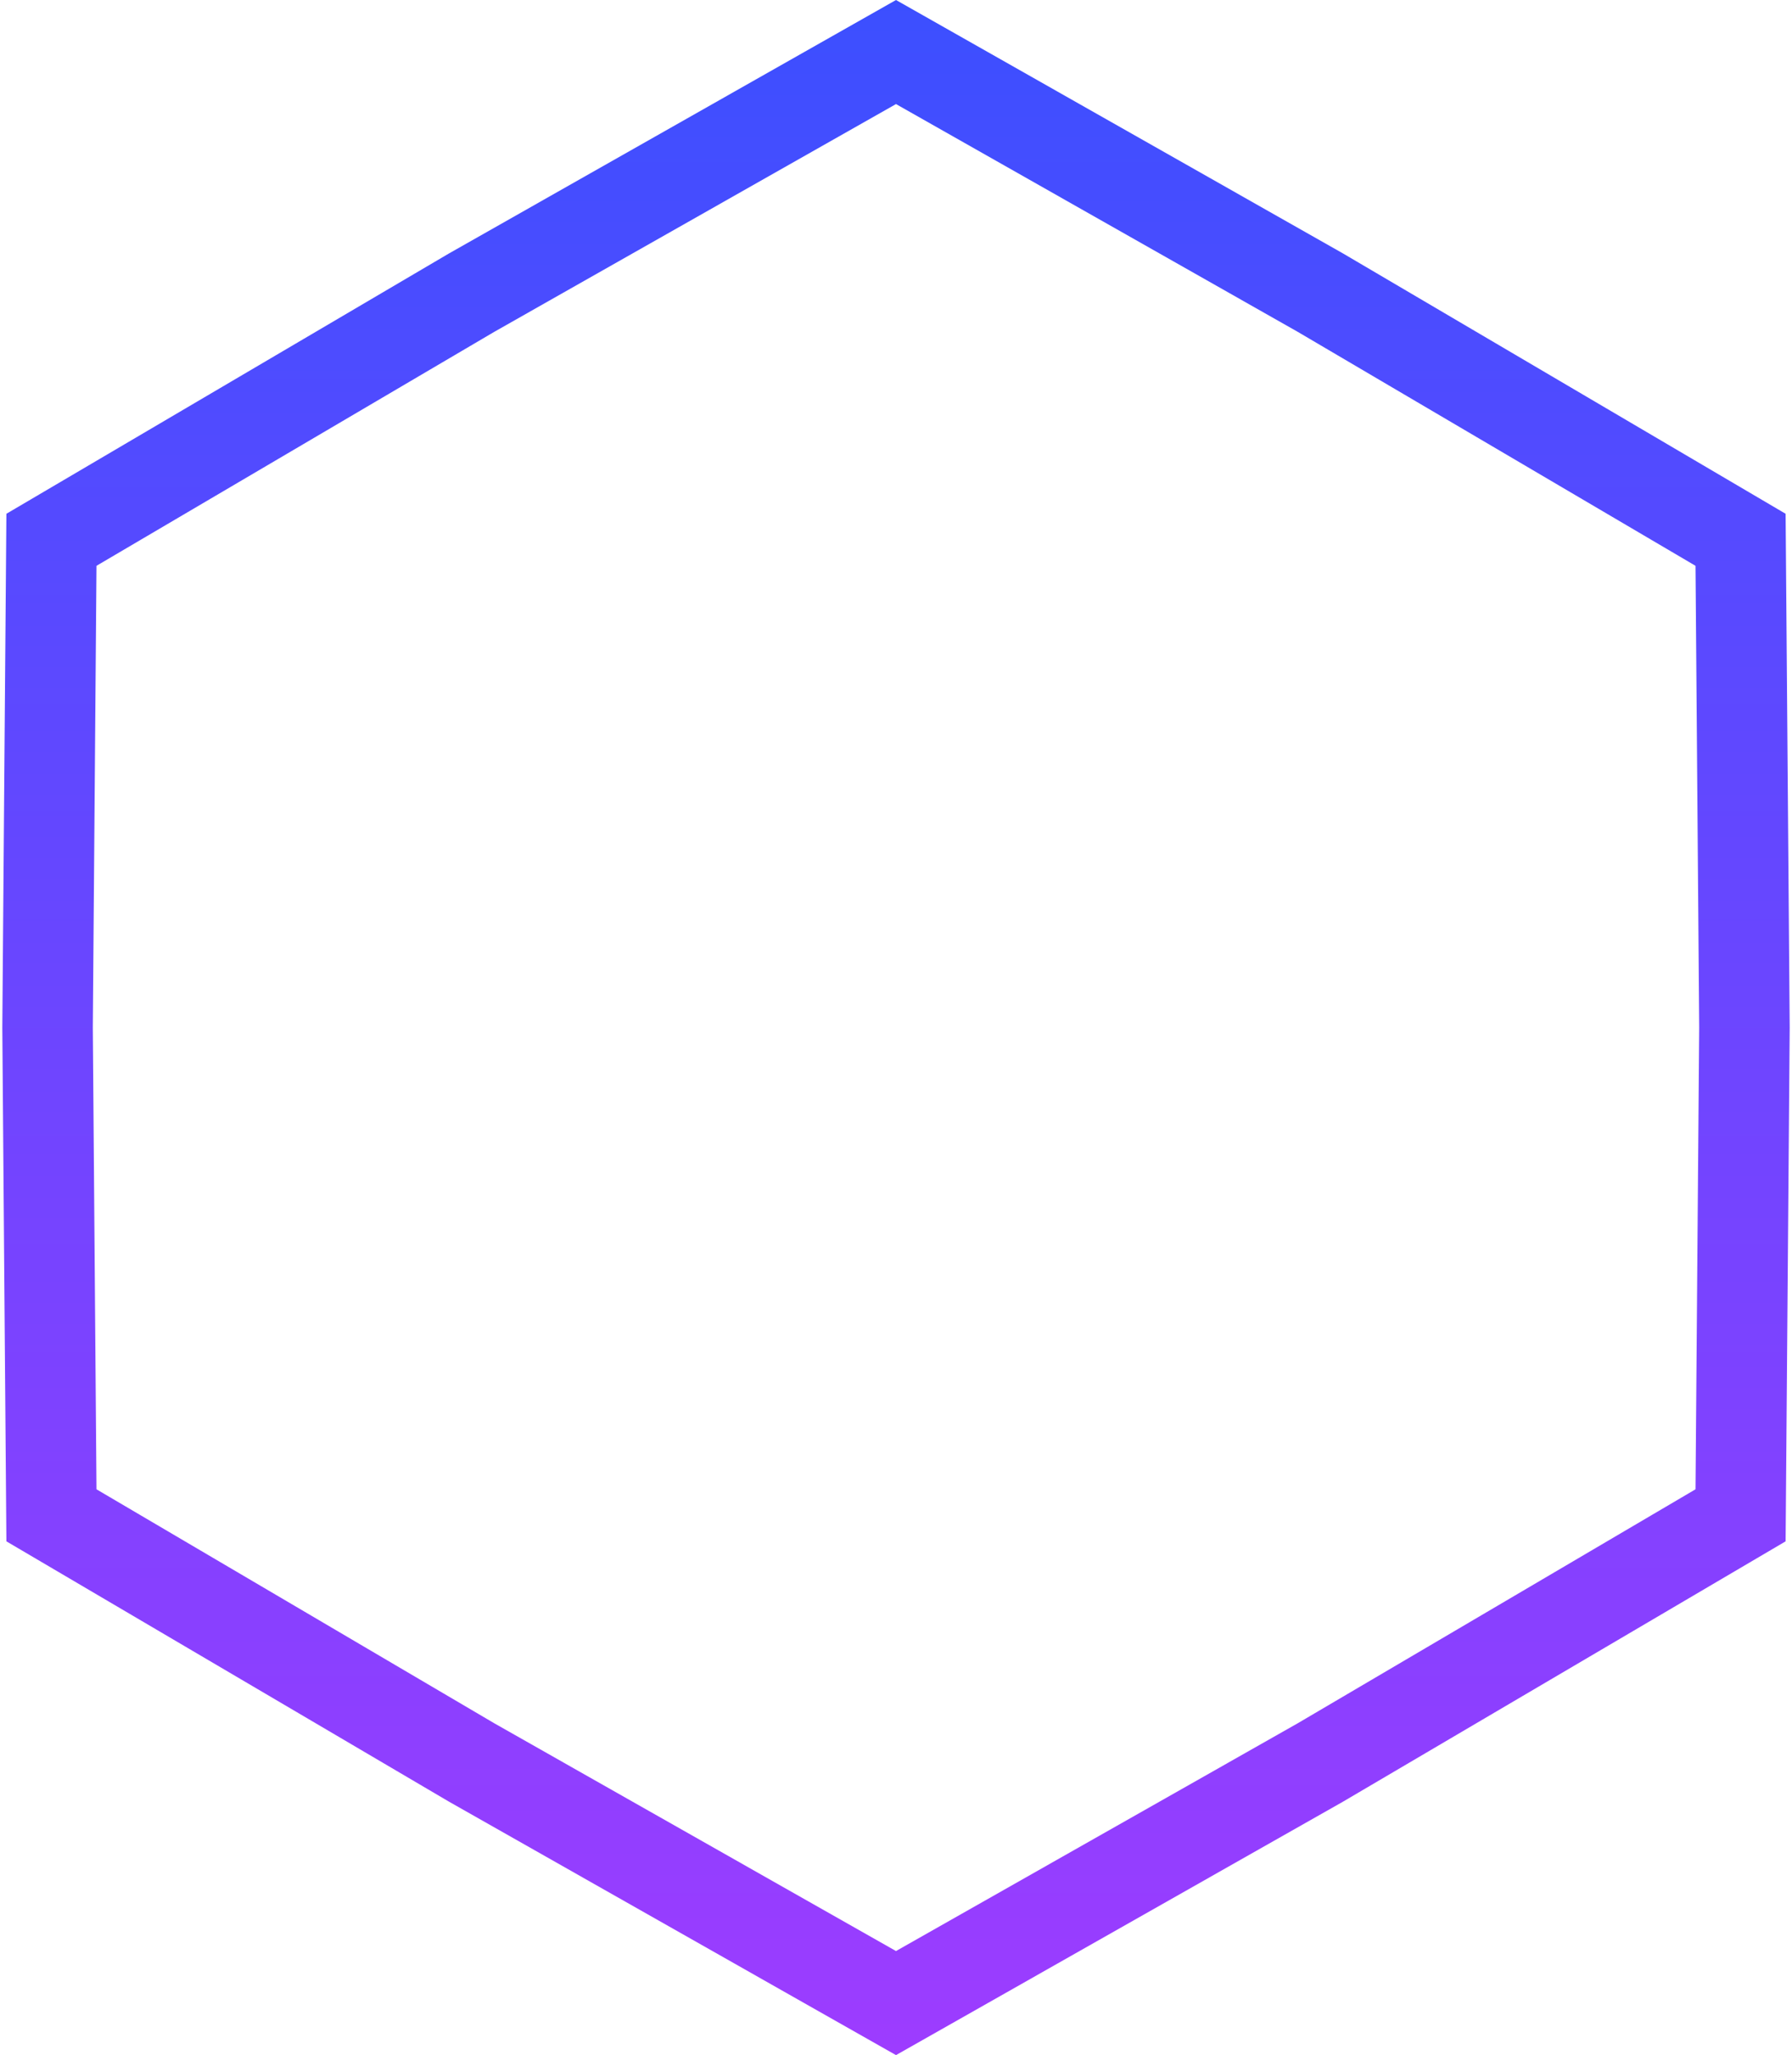 <?xml version="1.0" encoding="UTF-8"?> <svg xmlns="http://www.w3.org/2000/svg" width="396" height="454" viewBox="0 0 396 454" fill="none"> <path d="M104.255 64.629L198 11.495L291.744 64.629L384.633 119.247L385.49 227L384.633 334.753L291.745 389.371L198 442.505L104.255 389.371L11.367 334.753L10.51 227L11.367 119.247L104.255 64.629Z" stroke="url(#paint0_linear_1431_553)" stroke-width="20"></path> <defs> <linearGradient id="paint0_linear_1431_553" x1="198" y1="0" x2="198" y2="454" gradientUnits="userSpaceOnUse"> <stop stop-color="#3C4FFF"></stop> <stop offset="1" stop-color="#9D3CFF"></stop> </linearGradient> </defs> </svg> 